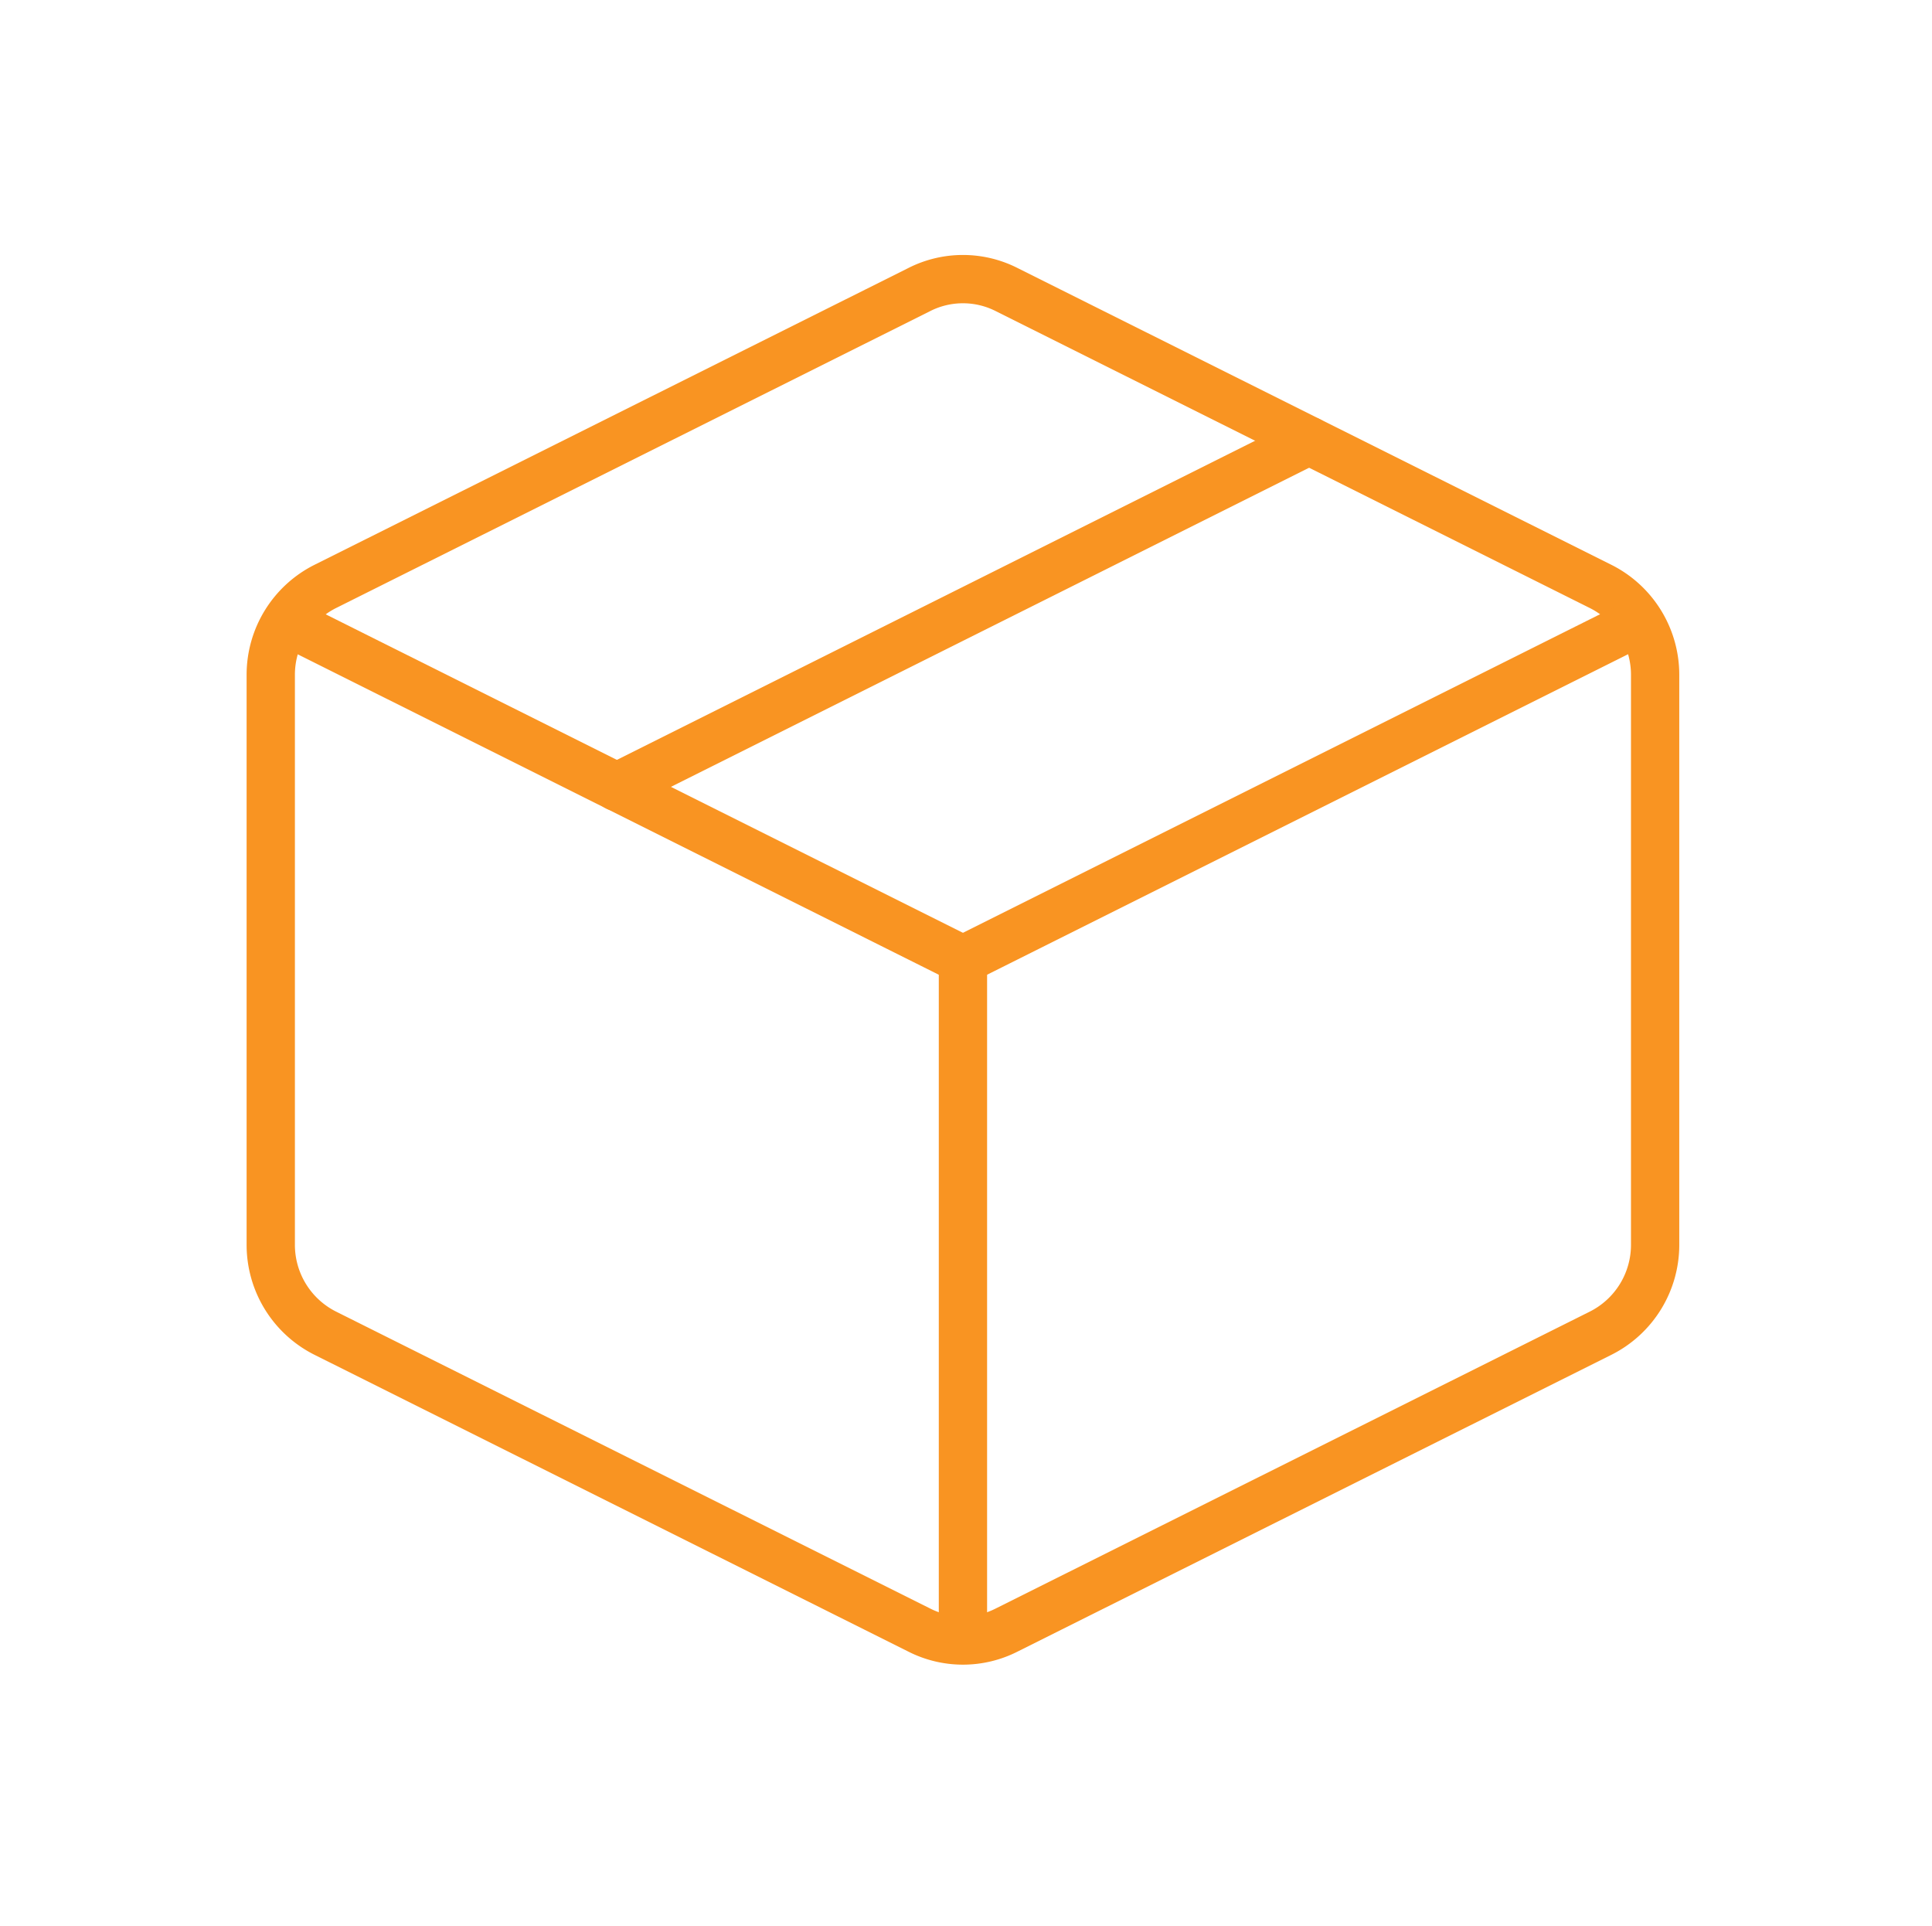 <svg xmlns="http://www.w3.org/2000/svg" width="60.01" height="59.81" viewBox="0 0 60.01 59.81"><rect width="60.01" height="59.81" fill="#f99422" fill-opacity="0"/><path d="M49.7,18.4,31.27,9.19a3,3,0,0,0-2.74,0L10.1,18.4a3.07,3.07,0,0,0-1.7,2.75v17.7a3.07,3.07,0,0,0,1.7,2.75l18.43,9.21a3,3,0,0,0,2.74,0L49.7,41.6a3.07,3.07,0,0,0,1.7-2.75V21.15A3.07,3.07,0,0,0,49.7,18.4Z" transform="translate(0.01 -0.19)" fill="none" stroke="#f99422" stroke-linejoin="round" stroke-width="1.5"/><line x1="9.32" y1="19.52" x2="29.91" y2="29.81" fill="none" stroke="#f99422" stroke-linecap="round" stroke-linejoin="round" stroke-width="1.5"/><line x1="29.91" y1="50.41" x2="29.91" y2="29.81" fill="none" stroke="#f99422" stroke-linecap="round" stroke-linejoin="round" stroke-width="1.5"/><line x1="50.49" y1="19.52" x2="29.91" y2="29.81" fill="none" stroke="#f99422" stroke-linecap="round" stroke-linejoin="round" stroke-width="1.5"/><line x1="40.66" y1="13.69" x2="19.16" y2="24.44" fill="none" stroke="#f99422" stroke-linecap="round" stroke-linejoin="round" stroke-width="1.5"/></svg>